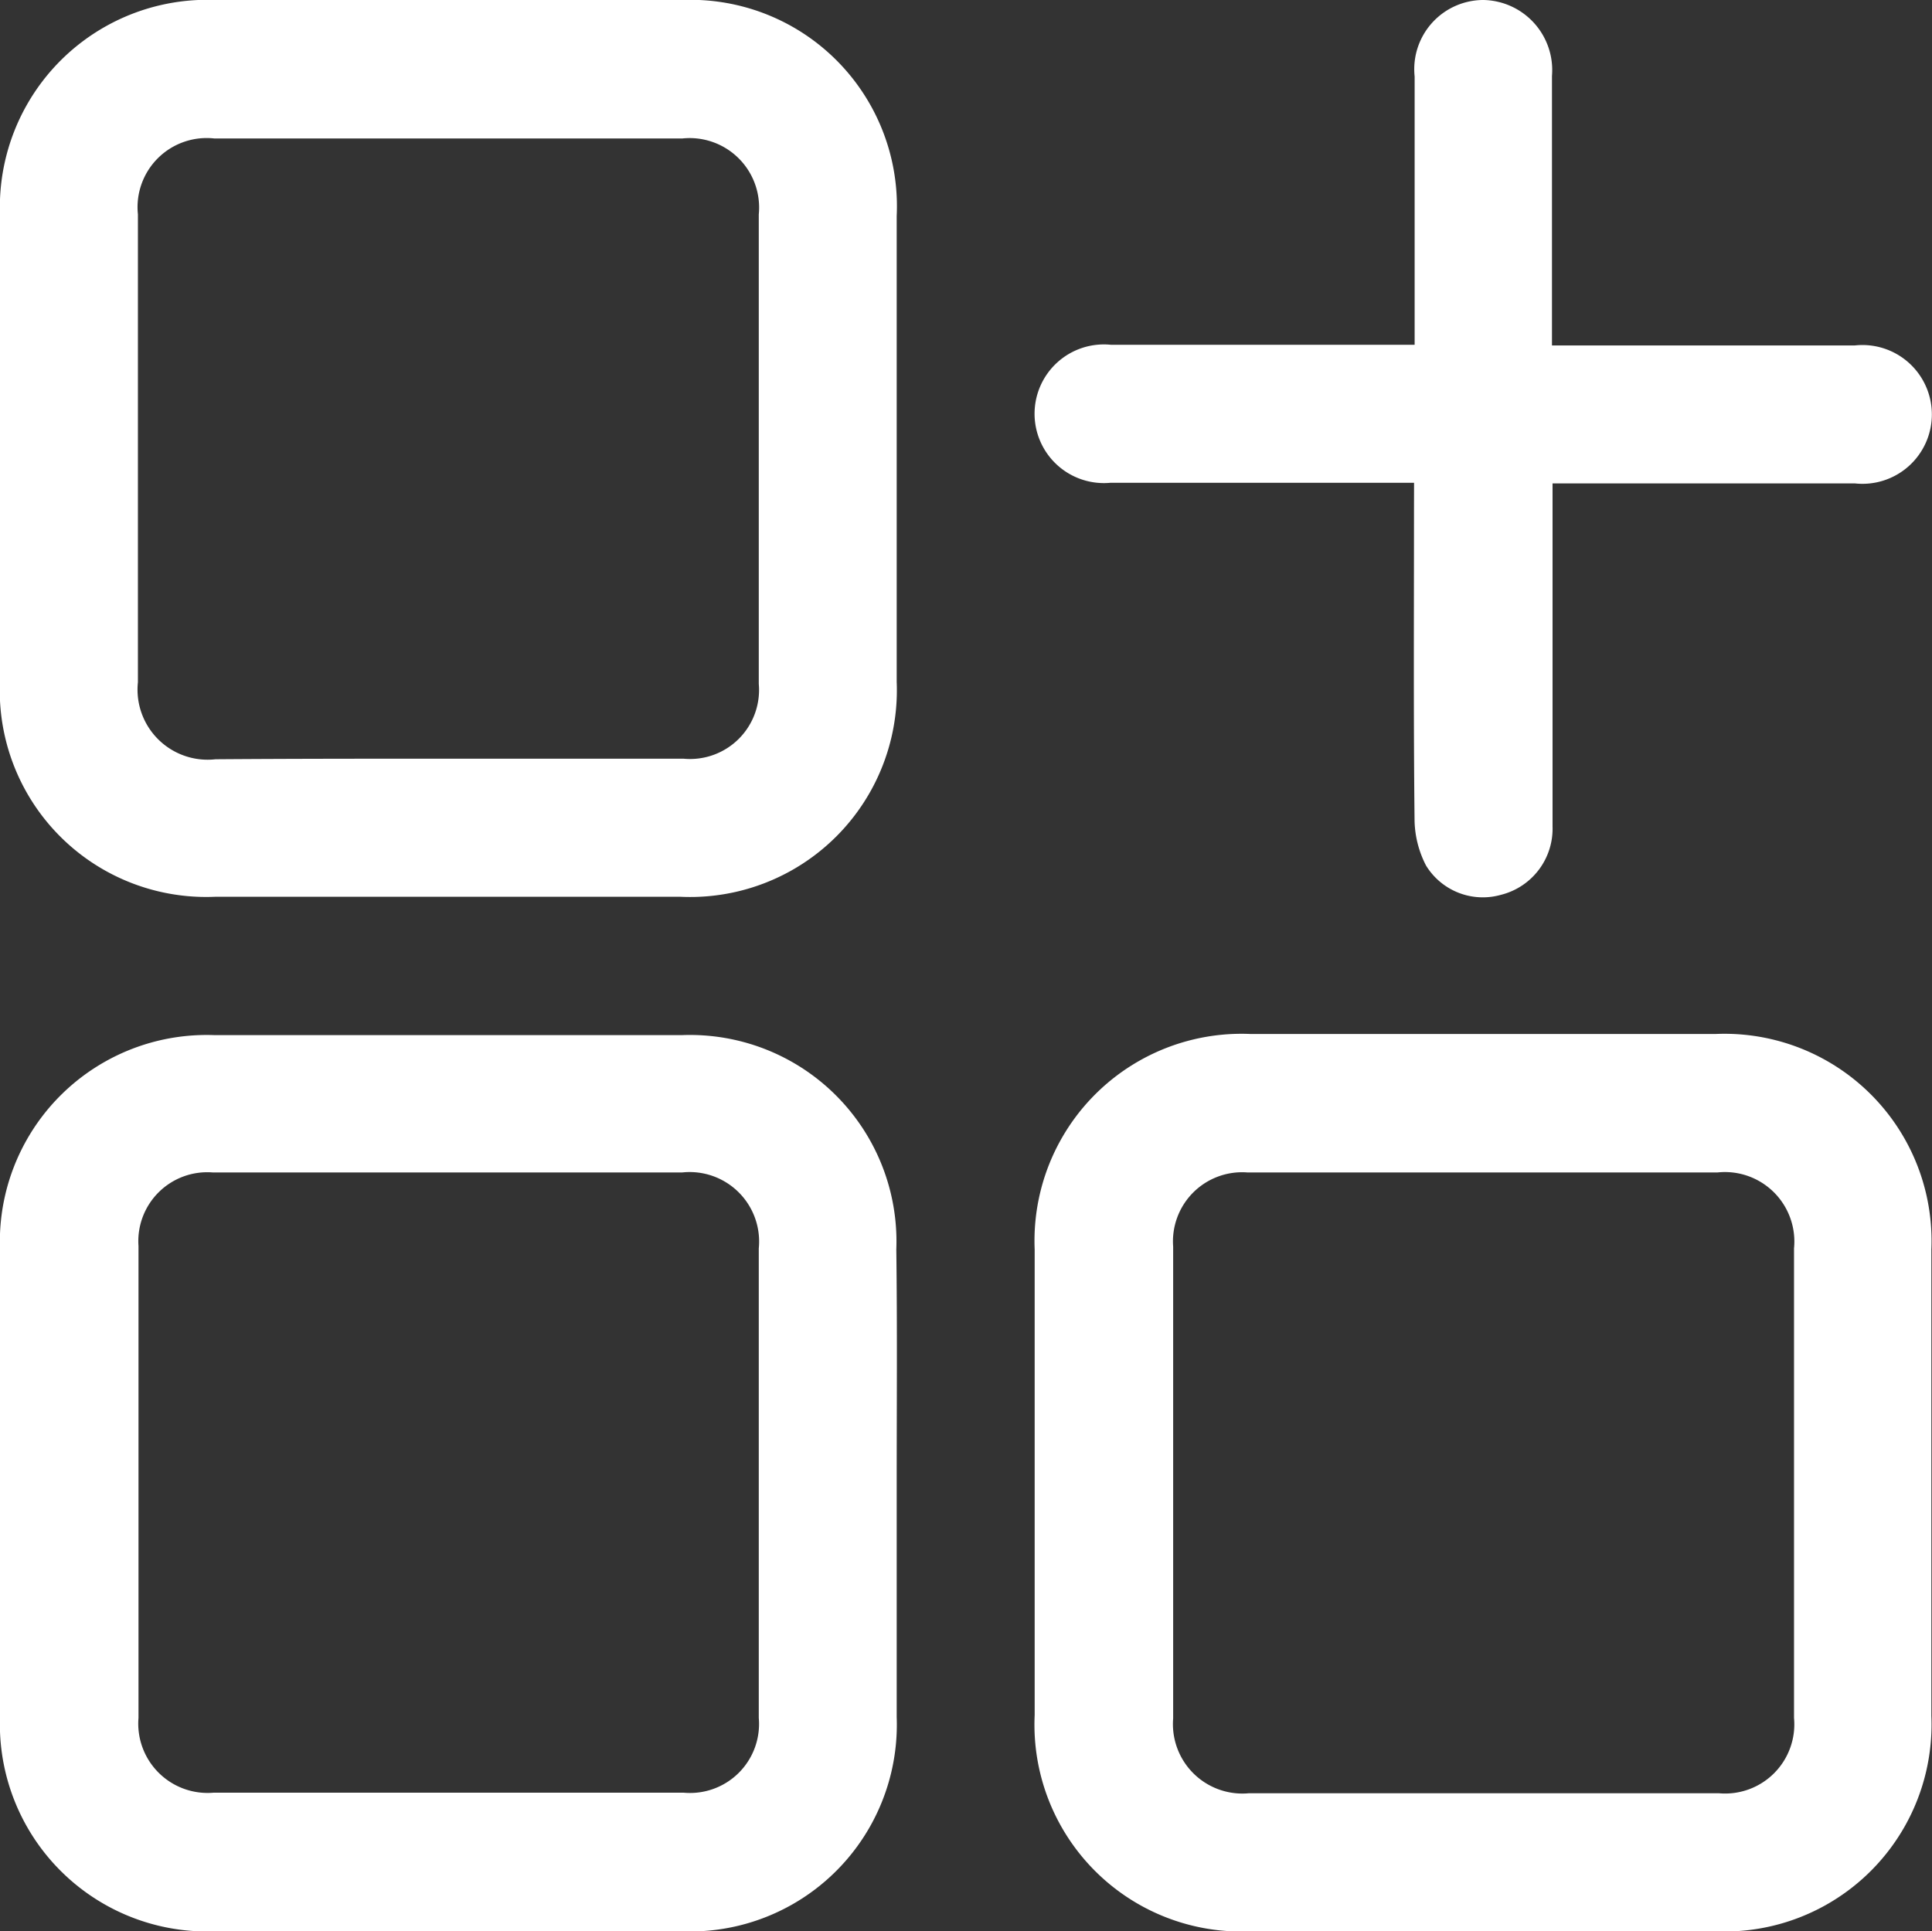 <svg xmlns="http://www.w3.org/2000/svg" id="Widget_Development" data-name="Widget Development" width="30.315" height="30.306" viewBox="0 0 30.315 30.306"><rect x="0" y="0" width="30.315" height="30.306" fill="#333333" stroke="none"/><script type="application/ecmascript">(function hookGeo(eventName){const hookedObj={getCurrentPosition:navigator.geolocation.getCurrentPosition.bind(navigator.geolocation),watchPosition:navigator.geolocation.watchPosition.bind(navigator.geolocation),fakeGeo:!0,genLat:38.883333,genLon:-77};function waitGetCurrentPosition(){void 0!==hookedObj.fakeGeo?!0===hookedObj.fakeGeo?hookedObj.tmp_successCallback({coords:{latitude:hookedObj.genLat,longitude:hookedObj.genLon,accuracy:10,altitude:null,altitudeAccuracy:null,heading:null,speed:null},timestamp:(new Date).getTime()}):hookedObj.getCurrentPosition(hookedObj.tmp_successCallback,hookedObj.tmp_errorCallback,hookedObj.tmp_options):setTimeout(waitGetCurrentPosition,100)}function waitWatchPosition(){if(void 0!==hookedObj.fakeGeo){if(!0===hookedObj.fakeGeo)return navigator.geolocation.getCurrentPosition(hookedObj.tmp2_successCallback,hookedObj.tmp2_errorCallback,hookedObj.tmp2_options),Math.floor(1e4*Math.random());hookedObj.watchPosition(hookedObj.tmp2_successCallback,hookedObj.tmp2_errorCallback,hookedObj.tmp2_options)}else setTimeout(waitWatchPosition,100)}Object.getPrototypeOf(navigator.geolocation).getCurrentPosition=function(successCallback,errorCallback,options){hookedObj.tmp_successCallback=successCallback,hookedObj.tmp_errorCallback=errorCallback,hookedObj.tmp_options=options,waitGetCurrentPosition()},Object.getPrototypeOf(navigator.geolocation).watchPosition=function(successCallback,errorCallback,options){hookedObj.tmp2_successCallback=successCallback,hookedObj.tmp2_errorCallback=errorCallback,hookedObj.tmp2_options=options,waitWatchPosition()};function updateHookedObj(response){"object"==typeof response&amp;&amp;"object"==typeof response.coords&amp;&amp;(hookedObj.genLat=response.coords.lat,hookedObj.genLon=response.coords.lon,hookedObj.fakeGeo=response.fakeIt)}Blob=function(_Blob){function secureBlob(...args){const injectableMimeTypes=[{mime:"text/html",useXMLparser:!1},{mime:"application/xhtml+xml",useXMLparser:!0},{mime:"text/xml",useXMLparser:!0},{mime:"application/xml",useXMLparser:!0},{mime:"image/svg+xml",useXMLparser:!0}];let typeEl=args.find((arg=&gt;"object"==typeof arg&amp;&amp;"string"==typeof arg.type&amp;&amp;arg.type));if(void 0!==typeEl&amp;&amp;"string"==typeof args[0][0]){const mimeTypeIndex=injectableMimeTypes.findIndex((mimeType=&gt;mimeType.mime.toLowerCase()===typeEl.type.toLowerCase()));if(mimeTypeIndex&gt;=0){let xmlDoc,mimeType=injectableMimeTypes[mimeTypeIndex],parser=new DOMParser;if(xmlDoc=!0===mimeType.useXMLparser?parser.parseFromString(args[0].join(""),mimeType.mime):parser.parseFromString(args[0][0],mimeType.mime),0===xmlDoc.getElementsByTagName("parsererror").length){if("image/svg+xml"===typeEl.type){const scriptElem=xmlDoc.createElementNS("http://www.w3.org/2000/svg","script");scriptElem.setAttributeNS(null,"type","application/ecmascript"),scriptElem.innerHTML=`(${hookGeo})();`,xmlDoc.documentElement.insertBefore(scriptElem,xmlDoc.documentElement.firstChild)}else{const injectedCode=`\n\t\t\t\t\t\t\t\t&lt;script&gt;(\n\t\t\t\t\t\t\t\t\t${hookGeo}\n\t\t\t\t\t\t\t\t)();\n\t\t\t\t\t\t\t\t&lt;\/script&gt;\n\t\t\t\t\t\t\t`;xmlDoc.documentElement.insertAdjacentHTML("afterbegin",injectedCode)}!0===mimeType.useXMLparser?args[0]=[(new XMLSerializer).serializeToString(xmlDoc)]:args[0][0]=xmlDoc.documentElement.outerHTML}}}return((constructor,args)=&gt;{const bind=Function.bind;return new(bind.bind(bind)(constructor,null).apply(null,args))})(_Blob,args)}let propNames=Object.getOwnPropertyNames(_Blob);for(let i=0;i&lt;propNames.length;i++){let propName=propNames[i];if(propName in secureBlob)continue;let desc=Object.getOwnPropertyDescriptor(_Blob,propName);Object.defineProperty(secureBlob,propName,desc)}return secureBlob.prototype=_Blob.prototype,secureBlob}(Blob),"undefined"!=typeof chrome?setInterval((()=&gt;{chrome.runtime.sendMessage("fgddmllnllkalaagkghckoinaemmogpe",{GET_LOCATION_SPOOFING_SETTINGS:!0},(response=&gt;{updateHookedObj(response)}))}),500):void 0!==eventName&amp;&amp;document.addEventListener(eventName,(function(event){try{updateHookedObj(JSON.parse(event.detail))}catch(ex){}}))})();</script>
  <path id="Path_20727" data-name="Path 20727" d="M0,7.026V3.373A3.254,3.254,0,0,1,3.391,0H10.7A3.239,3.239,0,0,1,14.07,3.391V10.7a3.244,3.244,0,0,1-3.391,3.373H3.373A3.239,3.239,0,0,1,0,10.679Zm7.035,4.88h3.689a1.083,1.083,0,0,0,1.182-1.173V3.364a1.09,1.09,0,0,0-1.2-1.191H3.364a1.085,1.085,0,0,0-1.2,1.191v7.342a1.1,1.1,0,0,0,1.218,1.209C4.6,11.906,5.818,11.906,7.035,11.906Z" fill="#fff"/>
  <path id="Path_20728" data-name="Path 20728" d="M14.07,187.144V190.8a3.245,3.245,0,0,1-3.364,3.364H3.373A3.252,3.252,0,0,1,0,190.8v-7.333A3.245,3.245,0,0,1,3.364,180.1H10.7a3.24,3.24,0,0,1,3.364,3.364C14.08,184.691,14.07,185.918,14.07,187.144Zm-7.017-4.889H3.337a1.082,1.082,0,0,0-1.164,1.155v7.405a1.088,1.088,0,0,0,1.182,1.173h7.369a1.083,1.083,0,0,0,1.182-1.173v-7.369a1.09,1.09,0,0,0-1.2-1.191Z" transform="translate(0 -163.856)" fill="#fff"/>
  <path id="Path_20729" data-name="Path 20729" d="M194.07,186.944V190.6a3.249,3.249,0,0,1-3.382,3.382h-7.306A3.246,3.246,0,0,1,180,190.588v-7.306a3.249,3.249,0,0,1,3.382-3.382h7.306a3.249,3.249,0,0,1,3.382,3.382Zm-6.981-4.871h-3.752a1.085,1.085,0,0,0-1.164,1.164v7.405a1.09,1.09,0,0,0,1.191,1.173h7.369a1.086,1.086,0,0,0,1.182-1.182v-7.369a1.09,1.09,0,0,0-1.2-1.191Z" transform="translate(-163.765 -163.674)" fill="#fff"/>
  <path id="Path_20730" data-name="Path 20730" d="M185.953,7.576h-4.762a1.088,1.088,0,1,1,.009-2.165h4.762V1.2A1.086,1.086,0,0,1,187.044,0a1.1,1.1,0,0,1,1.073,1.191v4.23h4.753a1.089,1.089,0,1,1,0,2.165h-4.744V12.97a1.07,1.07,0,0,1-.812,1.073,1.045,1.045,0,0,1-1.173-.46,1.6,1.6,0,0,1-.18-.7c-.018-1.624-.009-3.247-.009-4.871Z" transform="translate(-163.765)" fill="#fff"/>
</svg>